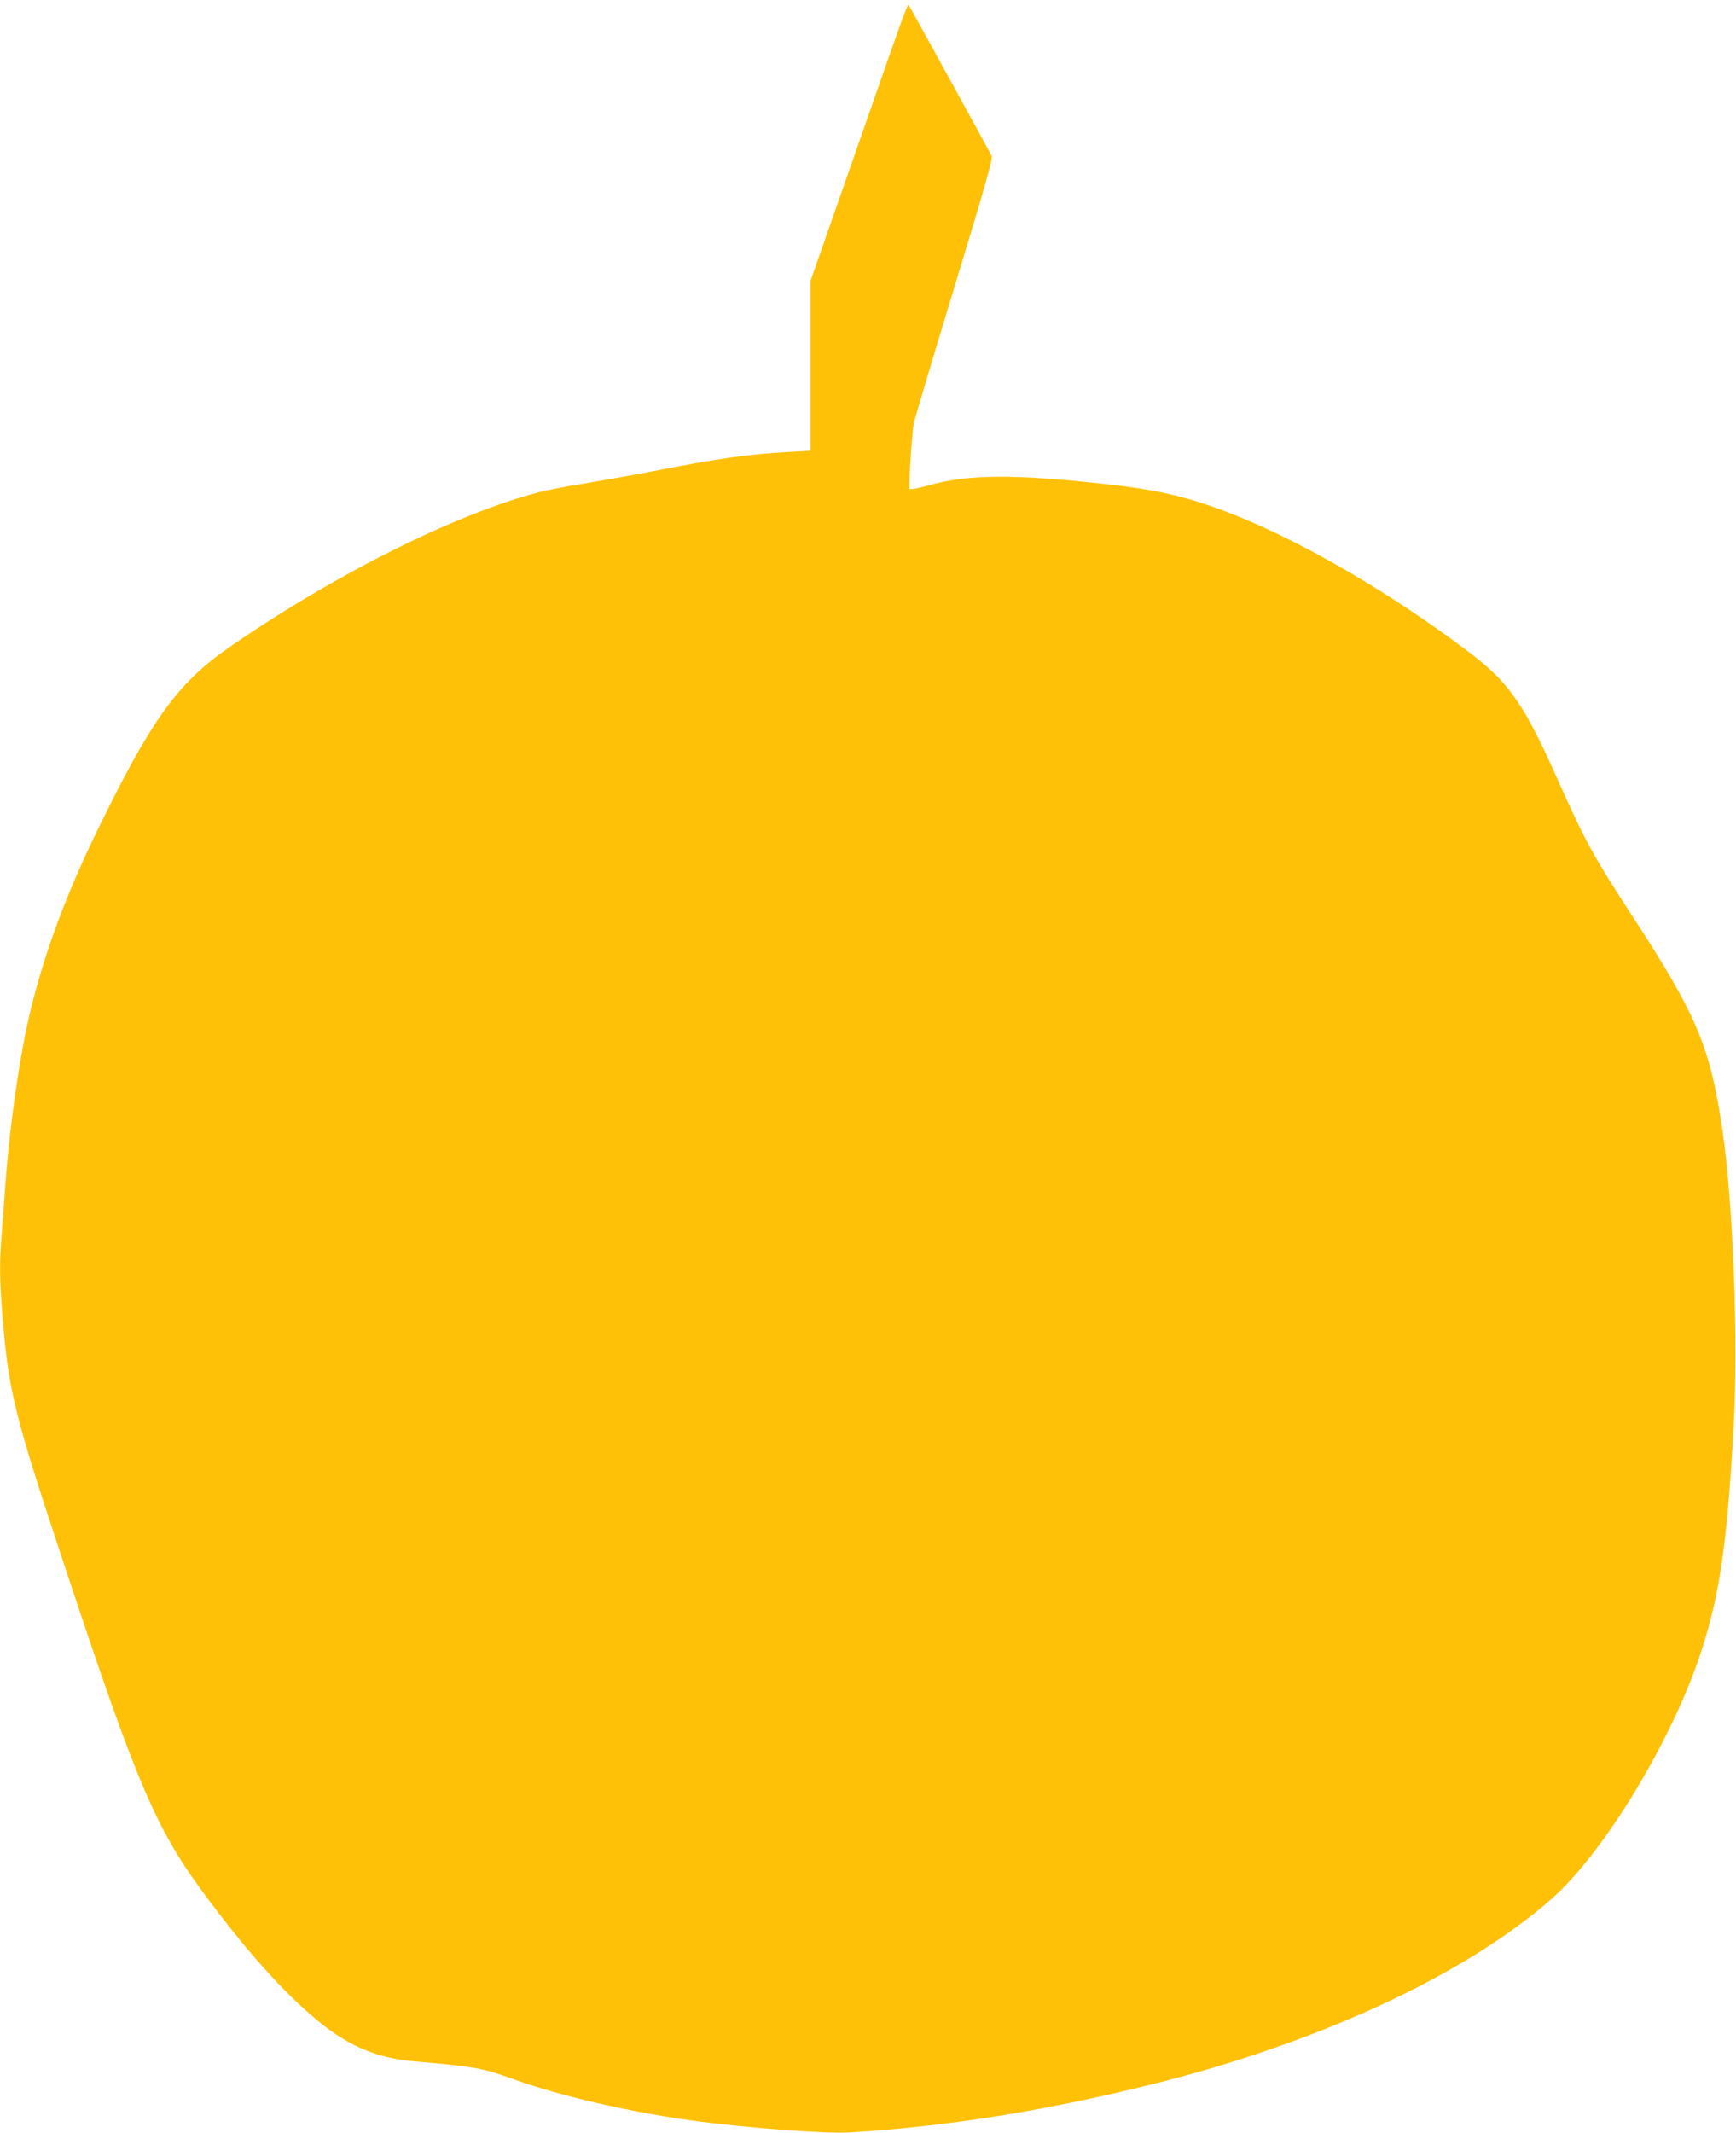<?xml version="1.0" standalone="no"?>
<!DOCTYPE svg PUBLIC "-//W3C//DTD SVG 20010904//EN"
 "http://www.w3.org/TR/2001/REC-SVG-20010904/DTD/svg10.dtd">
<svg version="1.0" xmlns="http://www.w3.org/2000/svg"
 width="1042pt" height="1280pt" viewBox="0 0 1042 1280"
 preserveAspectRatio="xMidYMid meet">
<g transform="translate(0,1280) scale(0.1,-0.1)"
fill="#ffc107" stroke="none">
<path d="M5446 12762 c-3 -5 -24 -61 -47 -123 -42 -118 -60 -168 -357 -1019
l-177 -505 0 -510 0 -510 -125 -7 c-256 -14 -423 -38 -838 -119 -114 -22 -290
-53 -391 -70 -102 -16 -221 -39 -265 -50 -502 -128 -1237 -495 -1871 -934
-315 -218 -473 -441 -811 -1140 -204 -424 -345 -831 -418 -1210 -52 -270 -96
-614 -116 -900 -6 -88 -15 -215 -21 -283 -13 -170 -11 -267 6 -482 37 -454 71
-589 372 -1495 446 -1345 552 -1590 868 -2010 162 -216 296 -375 435 -519 299
-307 499 -420 798 -446 371 -33 402 -38 599 -109 274 -98 692 -195 1058 -245
317 -44 806 -81 949 -73 581 35 1160 126 1811 287 1003 248 1885 656 2406
1113 318 279 731 963 902 1492 111 344 154 646 193 1344 28 516 -2 1331 -67
1776 -73 501 -153 692 -540 1286 -233 358 -284 450 -444 809 -205 462 -296
594 -536 775 -451 343 -988 657 -1404 823 -259 103 -444 149 -735 182 -588 67
-871 66 -1118 -6 -54 -15 -97 -23 -102 -18 -7 8 11 300 24 390 2 17 111 381
241 809 187 614 235 782 227 799 -10 23 -492 899 -497 904 -2 2 -6 -1 -9 -6z"/>
</g>
</svg>
